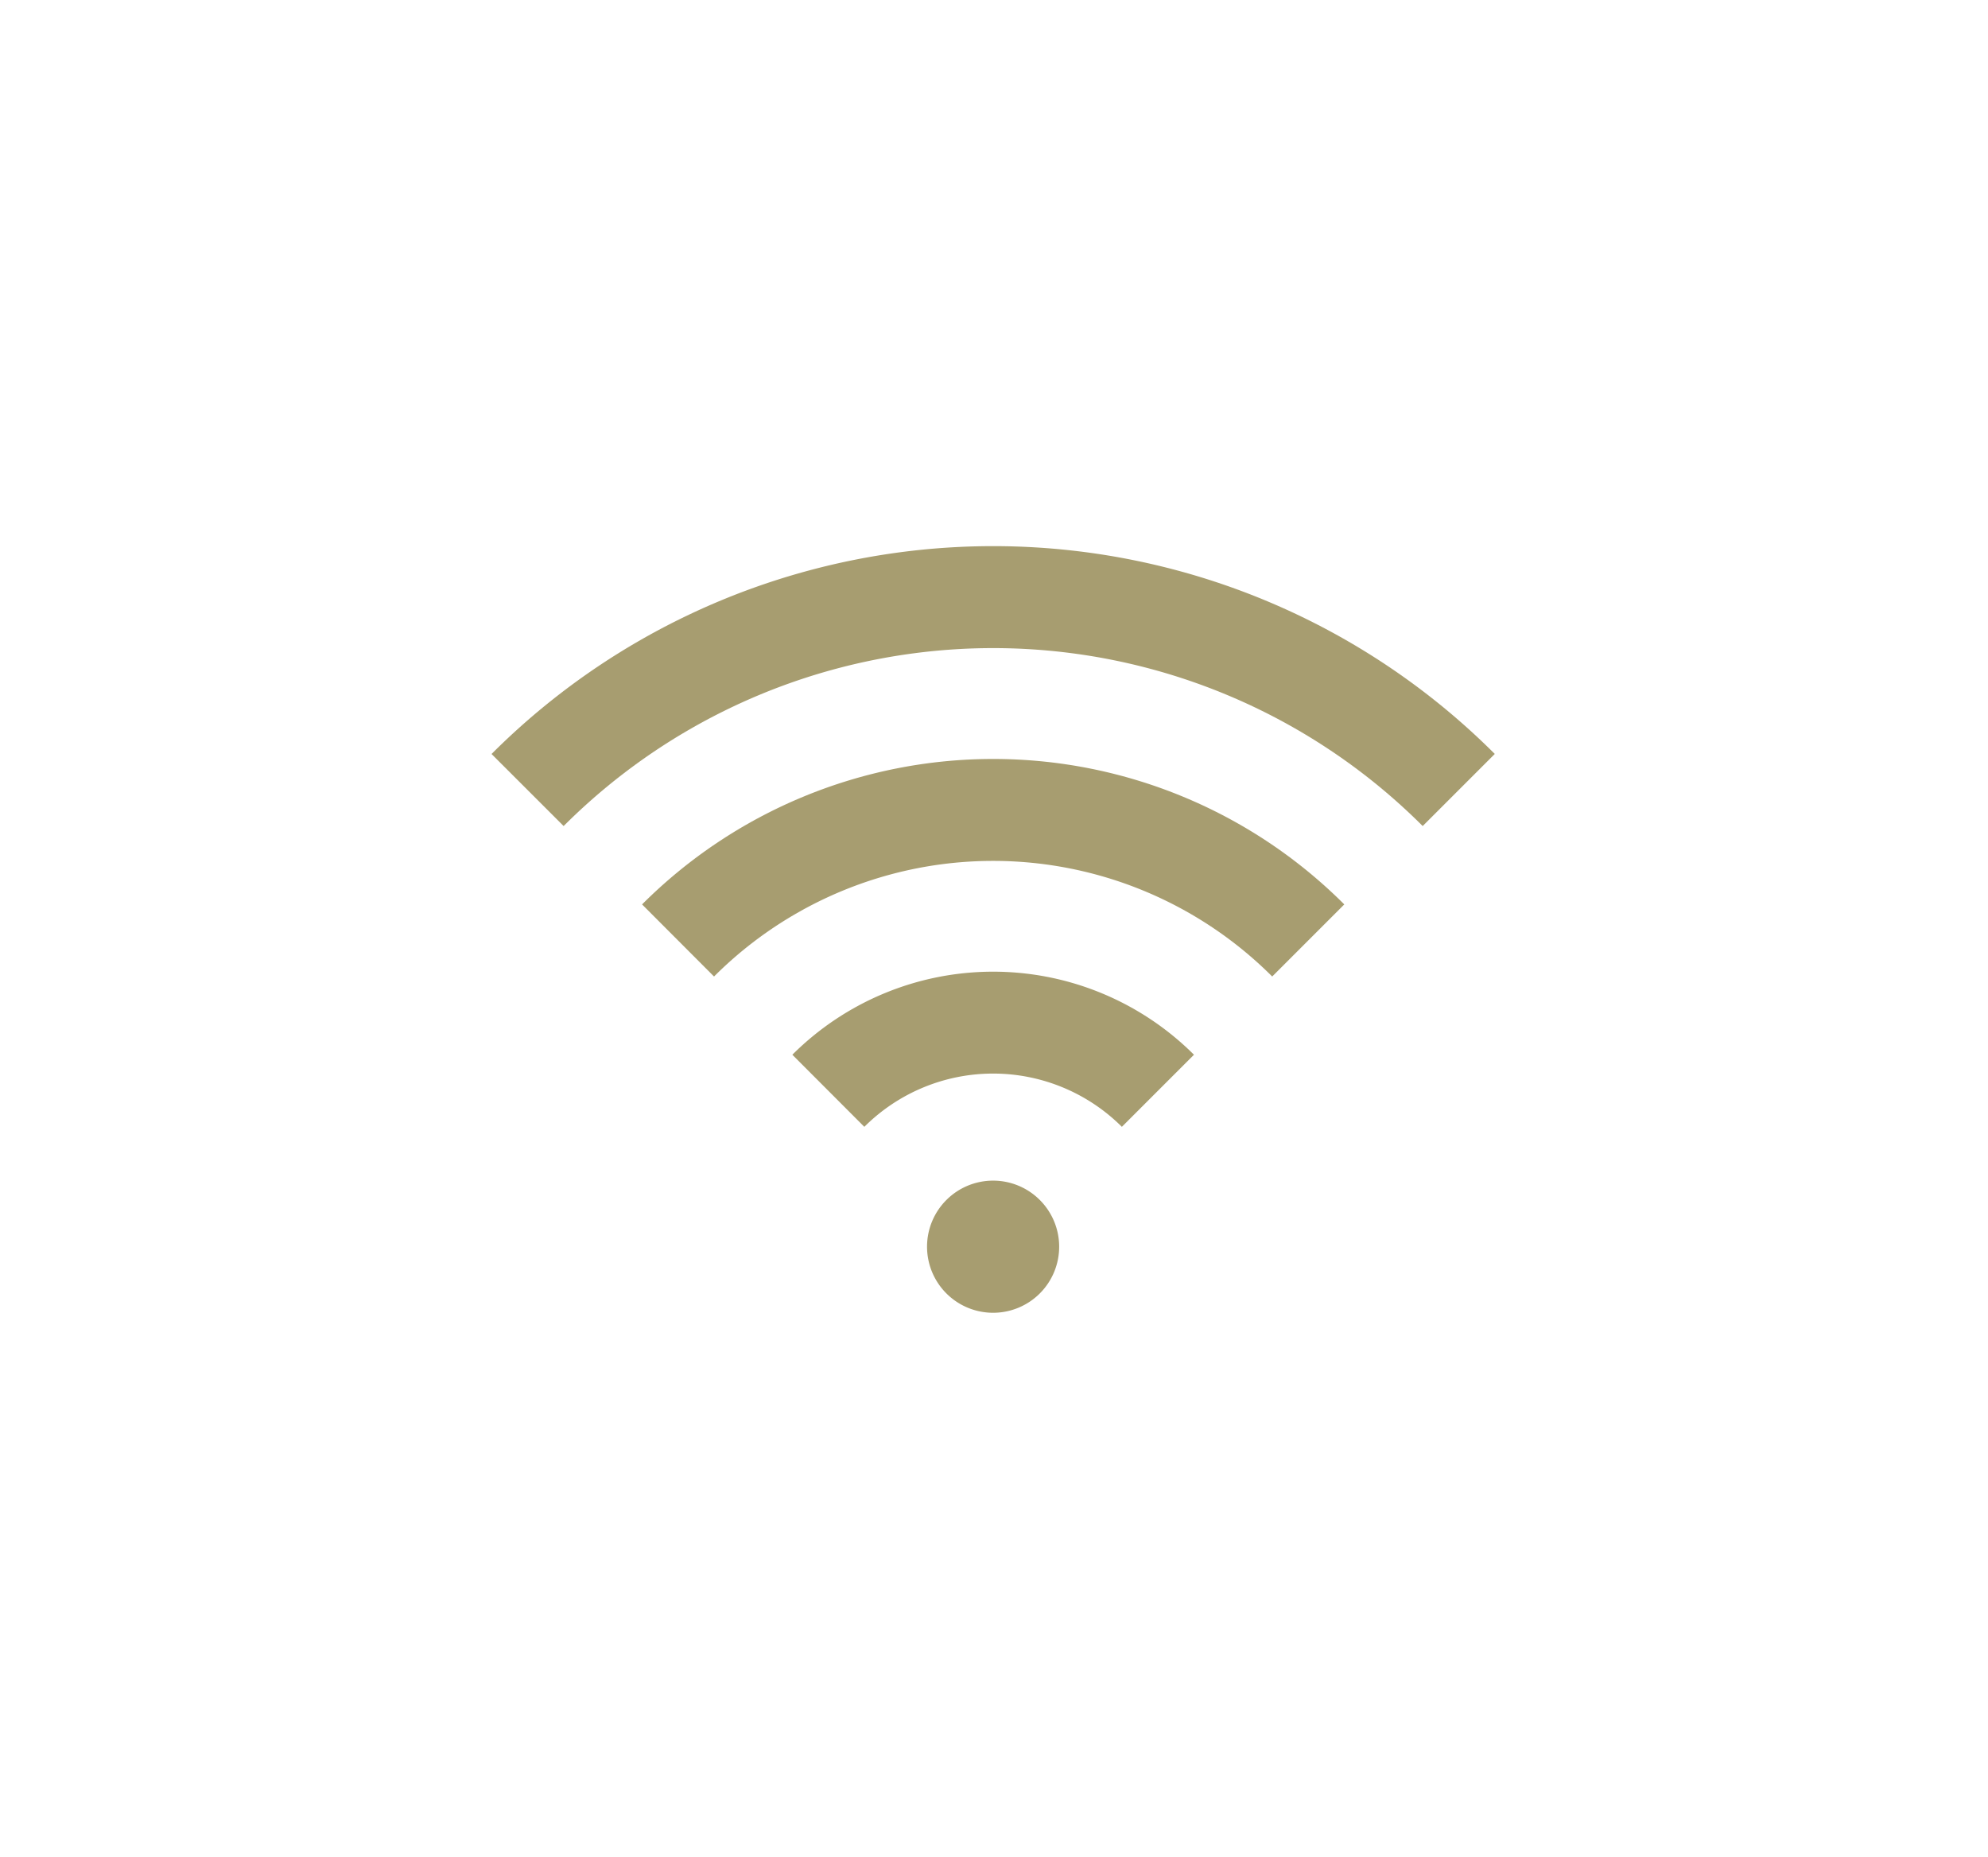 <svg xmlns="http://www.w3.org/2000/svg" xmlns:xlink="http://www.w3.org/1999/xlink" width="182" height="170" viewBox="0 0 182 170">
  <defs>
    <clipPath id="clip-path">
      <rect id="長方形_8470" data-name="長方形 8470" width="182" height="170" transform="translate(1124 5300)" fill="#fff"/>
    </clipPath>
    <clipPath id="clip-path-2">
      <rect id="長方形_8509" data-name="長方形 8509" width="91.836" height="70.17" fill="#a79d70"/>
    </clipPath>
  </defs>
  <g id="マスクグループ_21" data-name="マスクグループ 21" transform="translate(-1124 -5300)" clip-path="url(#clip-path)">
    <g id="グループ_31483" data-name="グループ 31483" transform="translate(1169 5349.995)">
      <g id="グループ_31482" data-name="グループ 31482" transform="translate(0 0.005)" clip-path="url(#clip-path-2)">
        <path id="パス_309928" data-name="パス 309928" d="M588.278,862.928a6.048,6.048,0,1,0,6.048-6.048,6.048,6.048,0,0,0-6.048,6.048" transform="translate(-548.408 -798.806)" fill="#a79d70"/>
        <path id="パス_309929" data-name="パス 309929" d="M6.6,25.62a55.611,55.611,0,0,1,78.646,0l6.6-6.6A64.938,64.938,0,0,0,0,19.025Z" transform="translate(0 -0.005)" fill="#a79d70"/>
        <path id="パス_309930" data-name="パス 309930" d="M209.826,307.329a36.132,36.132,0,0,1,51.1,0l6.6-6.6a45.459,45.459,0,0,0-64.288,0Z" transform="translate(-189.457 -267.94)" fill="#a79d70"/>
        <path id="パス_309931" data-name="パス 309931" d="M412.857,588.926a16.691,16.691,0,0,1,23.578,0l6.6-6.6a26.029,26.029,0,0,0-36.768,0Z" transform="translate(-378.728 -535.777)" fill="#a79d70"/>
      </g>
    </g>
  </g>
</svg>
